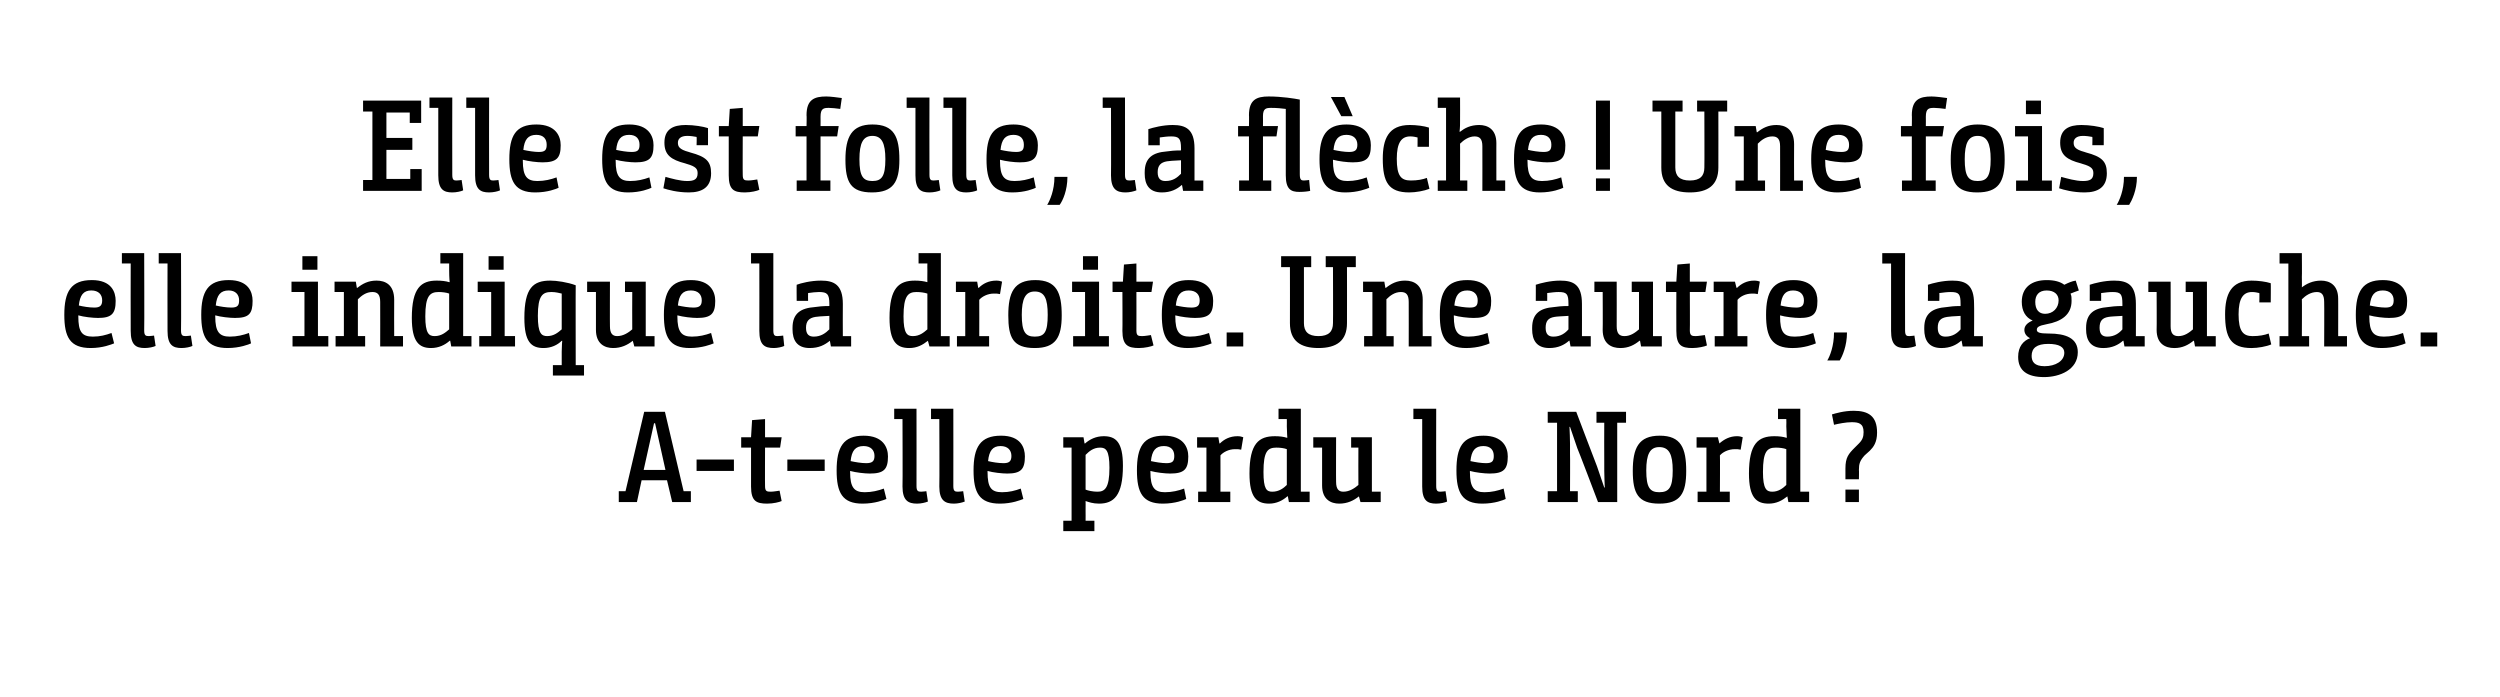 <?xml version="1.0" standalone="no"?><!DOCTYPE svg PUBLIC "-//W3C//DTD SVG 1.1//EN" "http://www.w3.org/Graphics/SVG/1.1/DTD/svg11.dtd"><svg xmlns="http://www.w3.org/2000/svg" version="1.1" width="482px" height="134.3px" viewBox="0 -1 482 134.3" style="top:-1px"><desc>Elle est folle, la flèche Une fois, elle indique la droite Une autre, la gauche A-t-elle perdu le Nord</desc><defs/><g id="Polygon149302"><path d="m129.6 95.8l-1-4.2h-4.9l-.9 4.2h-3.5v-2.1h1.3l3.6-15.3h4l3.6 15.3h1.4v2.1h-3.6zm-5.5-6.2h4.2l-2-9h-.2l-2 9zm10.2-2h7.2v2.2h-7.2v-2.2zm10.5-2.3h-1.9v-2h1.9l.2-3.3l2.5-.2v3.5h3.2l-.3 2h-2.9s-.03 7.43 0 7.4c0 1 .3 1.1 1.1 1.1c.6 0 1.6-.2 1.7-.2l.4 2c-.4.2-1.6.5-2.8.5c-2.1 0-3.1-.5-3.1-3.3v-7.5zm7 2.3h7.2v2.2h-7.2v-2.2zm14.7-4.6c3.8 0 4.7 2.3 4.7 4c0 2.5-.8 3.3-3.5 3.3c-1 0-2.7-.2-3.8-.5v.2c0 3 .8 3.9 2.8 3.9c1.4 0 2.6-.3 3.7-.7l.5 2c-.5.2-2.2.9-4.6.9c-3.9 0-5-2.1-5-6.4c0-4.5 1.3-6.7 5.2-6.7zm.5 5.3c1.2 0 1.6-.4 1.6-1.4c0-1.1-.7-1.9-2.1-1.9c-1.6 0-2.3.9-2.5 2.9c.9.2 2.1.4 3 .4zm5.4-10.5h4.3s.02 14.86 0 14.9c0 1 .3 1.1.9 1.1c.4 0 .9-.1 1-.1l.3 2c-.5.2-1.3.4-2.1.4c-1.7 0-2.8-.6-2.8-3.3c.05-.02 0-13 0-13h-1.6v-2zm7.1 0h4.3s.02 14.86 0 14.9c0 1 .3 1.1.9 1.1c.4 0 .9-.1 1-.1l.3 2c-.5.2-1.3.4-2.1.4c-1.7 0-2.8-.6-2.8-3.3c.05-.02 0-13 0-13h-1.6v-2zM193 83c3.8 0 4.6 2.3 4.6 4c0 2.5-.8 3.3-3.4 3.3c-1 0-2.8-.2-3.8-.5v.2c0 3 .7 3.9 2.8 3.9c1.4 0 2.5-.3 3.6-.7l.5 2c-.5.2-2.2.9-4.5.9c-4 0-5.1-2.1-5.1-6.4c0-4.5 1.3-6.7 5.3-6.7zm.5 5.3c1.1 0 1.5-.4 1.5-1.4c0-1.1-.7-1.9-2.1-1.9c-1.5 0-2.2.9-2.4 2.9c.8.2 2 .4 3 .4zm11.5-5h3.9l.2 1.2s.12-.02.1 0c.9-.8 2.1-1.4 3.6-1.4c2.3 0 3.7 1.1 3.7 5.7c0 5.8-1.8 7.3-4.6 7.3c-1.2 0-2-.3-2.6-.5c.02-.02 0 0 0 0c0 0 .02.98 0 1.9c.02.01 0 1.9 0 1.9h1.7v2h-6v-2h1.6V85.3H205v-2zm4.3 10.1c.5.2 1.4.4 2.3.4c1.4 0 2.3-.7 2.3-4.6c0-3.4-.7-3.9-1.8-3.9c-1.3 0-2.1.7-2.8 1.4v6.7zM224.4 83c3.8 0 4.7 2.3 4.7 4c0 2.5-.8 3.3-3.5 3.3c-1 0-2.7-.2-3.8-.5v.2c0 3 .8 3.9 2.8 3.9c1.4 0 2.6-.3 3.7-.7l.4 2c-.4.2-2.1.9-4.5.9c-3.9 0-5-2.1-5-6.4c0-4.5 1.2-6.7 5.2-6.7zm.5 5.3c1.2 0 1.5-.4 1.5-1.4c0-1.1-.6-1.9-2-1.9c-1.6 0-2.3.9-2.5 2.9c.9.2 2.1.4 3 .4zm5.9-5h4.1l.2 1.2s.12-.04.1 0c.8-.8 1.9-1.4 3.4-1.4c.5 0 .8.1 1.1.2l-.4 2.4c-.4-.1-.7-.1-1.2-.1c-1.2 0-2.3.6-2.8 1.2c.02.03 0 7 0 7h1.9v2H231v-2h1.6v-8.5h-1.8v-2zm15.7-5.5h4.3v16h1.7v2h-4l-.2-1.1s-.06-.04-.1 0c-.9.8-2.1 1.4-3.5 1.4c-2.4 0-3.8-1.2-3.8-5.8c0-5.8 1.8-7.2 4.9-7.2c.9 0 1.7.1 2.3.3h.1s-.08-.84-.1-2.2c.02-.04 0-1.4 0-1.4h-1.6v-2zm1.6 7.8c-.5-.2-1.3-.3-2-.3c-1.7 0-2.5.7-2.5 4.7c0 3.3.6 3.8 1.7 3.8c1.3 0 2.2-.7 2.8-1.3v-6.9zm12.4-2.3h4v10.5h1.7v2h-3.9l-.3-1.1s-.01-.04 0 0c-1 .8-2.2 1.4-3.8 1.4c-1.6 0-3.3-.8-3.3-3.5v-7.3h-1.7v-2h4.4s-.03 8.63 0 8.6c0 1.4.5 1.9 1.4 1.9c1.2 0 2.2-.7 2.9-1.3c-.03-.04 0-7.2 0-7.2h-1.4v-2zm12-5.5h4.4s-.03 14.86 0 14.9c0 1 .3 1.1.8 1.1c.4 0 1-.1 1-.1l.3 2c-.4.2-1.3.4-2.1.4c-1.7 0-2.7-.6-2.7-3.3v-13h-1.7v-2zM286 83c3.8 0 4.7 2.3 4.7 4c0 2.5-.8 3.3-3.5 3.3c-1 0-2.7-.2-3.8-.5v.2c0 3 .8 3.9 2.8 3.9c1.4 0 2.6-.3 3.7-.7l.4 2c-.4.2-2.1.9-4.5.9c-3.9 0-5-2.1-5-6.4c0-4.5 1.2-6.7 5.2-6.7zm.5 5.3c1.2 0 1.5-.4 1.5-1.4c0-1.1-.6-1.9-2-1.9c-1.6 0-2.3.9-2.5 2.9c.9.2 2.1.4 3 .4zm11.9 7.5v-2.1h1.8V80.5h-1.8v-2.1h5.5s3.97 10.48 4 10.5l1.4 4.1h.1s-.13-2.69-.1-5c-.03-.04 0-7.5 0-7.5h-1.5v-2.1h5.7v2.1h-1.7v15.3h-3.7s-3.96-10.44-4-10.4l-1.4-4.1h-.1s.14 2.68.1 5.2c.04.03 0 7.2 0 7.2h1.5v2.1h-5.8zm16.4-6c0-4.4 1.1-6.8 5.2-6.8c4.1 0 5.1 2.4 5.1 6.8c0 4.3-1.1 6.3-5.2 6.3c-4.1 0-5.1-2-5.1-6.3zm7.7-.1c0-3.1-.7-4.5-2.6-4.5c-1.8 0-2.5 1.4-2.5 4.5c0 3.3.7 4.2 2.5 4.2c1.9 0 2.6-.9 2.6-4.2zm4.6-6.4h4.1l.3 1.2s.04-.04 0 0c.9-.8 2-1.4 3.4-1.4c.5 0 .8.1 1.1.2l-.4 2.4c-.4-.1-.7-.1-1.1-.1c-1.3 0-2.4.6-2.9 1.2c.04.03 0 7 0 7h1.9v2h-6.2v-2h1.7v-8.5h-1.9v-2zm15.7-5.5h4.3v16h1.7v2h-4l-.2-1.1s-.03-.04 0 0c-1 .8-2.1 1.4-3.6 1.4c-2.4 0-3.8-1.2-3.8-5.8c0-5.8 1.8-7.2 4.9-7.2c.9 0 1.7.1 2.3.3h.1s-.06-.84-.1-2.2c.04-.04 0-1.4 0-1.4h-1.6v-2zm1.6 7.8c-.5-.2-1.3-.3-2-.3c-1.7 0-2.5.7-2.5 4.7c0 3.3.7 3.8 1.8 3.8c1.2 0 2.1-.7 2.7-1.3v-6.9zm11.4 3.7c0-2.1.6-2.8 1.8-4l.8-.8c.7-.7.9-1.3.9-2.2c0-1.7-1-1.9-2.3-1.9c-1.1 0-2.6.3-3.4.5l-.4-2c.7-.2 2.3-.7 4.2-.7c2.8 0 4.5 1 4.5 4.2c0 1.9-.7 2.8-1.4 3.5l-1 .9c-.9 1-1.1 1.6-1.1 2.8c.04.01 0 1.8 0 1.8h-2.6v-2.1zm0 4.1h2.6v2.4h-2.6v-2.4z" stroke="none" fill="#000"/></g><g id="Polygon149301"><path d="m17.7 53c3.8 0 4.6 2.3 4.6 4c0 2.5-.8 3.3-3.4 3.3c-1 0-2.8-.2-3.8-.5v.2c0 3 .7 3.9 2.8 3.9c1.4 0 2.5-.3 3.6-.7l.5 2c-.5.2-2.2.9-4.5.9c-4 0-5.1-2.1-5.1-6.4c0-4.5 1.3-6.7 5.3-6.7zm.5 5.3c1.1 0 1.5-.4 1.5-1.4c0-1.1-.7-1.9-2.1-1.9c-1.5 0-2.2.9-2.4 2.9c.8.2 2 .4 3 .4zm5.3-10.5h4.3s.05 14.86 0 14.9c0 1 .3 1.1.9 1.1c.4 0 .9-.1 1-.1l.3 2c-.4.2-1.3.4-2.1.4c-1.7 0-2.7-.6-2.7-3.3c-.03-.02 0-13 0-13h-1.7v-2zm7.1 0h4.3s.05 14.86 0 14.9c0 1 .3 1.1.9 1.1c.4 0 .9-.1 1-.1l.3 2c-.4.2-1.3.4-2.1.4c-1.7 0-2.7-.6-2.7-3.3c-.03-.02 0-13 0-13h-1.7v-2zM44.1 53c3.8 0 4.6 2.3 4.6 4c0 2.5-.7 3.3-3.4 3.3c-1 0-2.8-.2-3.8-.5v.2c0 3 .8 3.9 2.8 3.9c1.4 0 2.6-.3 3.7-.7l.4 2c-.4.2-2.2.9-4.5.9c-4 0-5.1-2.1-5.1-6.4c0-4.5 1.3-6.7 5.3-6.7zm.5 5.3c1.2 0 1.5-.4 1.5-1.4c0-1.1-.7-1.9-2-1.9c-1.6 0-2.3.9-2.5 2.9c.8.2 2.1.4 3 .4zm11.6-5h5.1v10.5h2v2h-6.9v-2h2.3v-8.5h-2.5v-2zm2.1-4.9h2.9v2.6h-2.9v-2.6zm6.2 4.9h4.1l.2 1.2s.1-.04.1 0c1-.8 2.1-1.4 3.7-1.4c1.7 0 3.4.8 3.4 3.7c-.03.03 0 7 0 7h1.7v2h-4.4s.02-8.59 0-8.6c0-1.4-.5-1.9-1.5-1.9c-1.2 0-2.1.7-2.8 1.4v7.1h1.4v2h-5.7v-2h1.6v-8.5h-1.8v-2zm20.4-5.5h4.4v16h1.6v2H87l-.2-1.1s-.08-.04-.1 0c-.9.8-2.1 1.4-3.6 1.4c-2.3 0-3.7-1.2-3.7-5.8c0-5.8 1.8-7.2 4.8-7.2c.9 0 1.8.1 2.4.3h.1s-.1-.84-.1-2.2v-1.4h-1.7v-2zm1.7 7.8c-.5-.2-1.4-.3-2-.3c-1.7 0-2.6.7-2.6 4.7c0 3.3.7 3.8 1.8 3.8c1.3 0 2.1-.7 2.8-1.3v-6.9zm5.5-2.3h5.2v10.5h2v2h-6.9v-2h2.3v-8.5h-2.6v-2zm2.1-4.9h2.9v2.6h-2.9v-2.6zm12.4 21h1.7v-2.6c0-1.14.1-2.1.1-2.1h-.1c-.8.8-2 1.4-3.5 1.4c-2.4 0-3.7-1.2-3.7-5.8c0-5.8 1.7-7.2 5-7.2c1.2 0 3.3.3 4.9.9c-.03-.04 0 15.4 0 15.4h1.6v2h-6v-2zm-2.9-9.5c0 3.4.7 3.9 1.8 3.9c1.3 0 2.1-.7 2.8-1.3v-6.9c-.5-.1-1.1-.3-2-.3c-1.7 0-2.6.7-2.6 4.6zm16.8-6.6h4v10.5h1.7v2h-3.9l-.3-1.1s0-.04 0 0c-1 .8-2.2 1.4-3.8 1.4c-1.6 0-3.3-.8-3.3-3.5v-7.3h-1.7v-2h4.4s-.03 8.63 0 8.6c0 1.4.5 1.9 1.4 1.9c1.2 0 2.2-.7 2.9-1.3c-.03-.04 0-7.2 0-7.2h-1.4v-2zm12.7-.3c3.8 0 4.7 2.3 4.7 4c0 2.5-.8 3.3-3.5 3.3c-1 0-2.7-.2-3.8-.5v.2c0 3 .8 3.9 2.8 3.9c1.4 0 2.6-.3 3.7-.7l.5 2c-.5.2-2.2.9-4.6.9c-3.9 0-5-2.1-5-6.4c0-4.5 1.3-6.7 5.2-6.7zm.5 5.3c1.2 0 1.6-.4 1.6-1.4c0-1.1-.7-1.9-2.1-1.9c-1.6 0-2.3.9-2.5 2.9c.9.2 2.1.4 3 .4zm11.1-10.5h4.3v14.9c0 1 .3 1.1.8 1.1c.4 0 1-.1 1.1-.1l.2 2c-.4.2-1.3.4-2 .4c-1.8 0-2.8-.6-2.8-3.3c.02-.02 0-13 0-13h-1.6v-2zm8.8 6.1c.8-.3 2.7-.8 4.7-.8c2.5 0 4.2.8 4.2 4.5c-.03.03 0 6.2 0 6.2h1.6v2h-3.9l-.2-1.1s-.03-.04 0 0c-1 .8-2.1 1.4-3.9 1.4c-2.5 0-3.3-1.6-3.3-3.6v-.3c0-2.8 1.6-3.8 4.3-4c.7-.1 1.5-.2 2.8-.2v-.4c0-1.9-.4-2.3-2-2.3c-.6 0-1.4.1-2.1.2c-.03.03 0 1.5 0 1.5h-2.2s-.03-3.14 0-3.1zm6.3 6c-1.7.1-2.1.1-2.7.2c-1.2.2-1.8.8-1.8 2.1c0 1.3.6 1.7 1.5 1.7c1.4 0 2.3-.7 3-1.4v-2.6zm17.2-12.1h4.3v16h1.7v2h-3.9l-.3-1.1s0-.04 0 0c-1 .8-2.1 1.4-3.6 1.4c-2.4 0-3.8-1.2-3.8-5.8c0-5.8 1.8-7.2 4.9-7.2c.9 0 1.7.1 2.4.3c-.03.01 0 0 0 0c0 0-.03-.84 0-2.2c-.03-.04 0-1.4 0-1.4h-1.7v-2zm1.7 7.8c-.6-.2-1.4-.3-2.1-.3c-1.6 0-2.5.7-2.5 4.7c0 3.3.7 3.8 1.8 3.8c1.3 0 2.1-.7 2.8-1.3v-6.9zm5.5-2.3h4.1l.2 1.2s.12-.04.1 0c.8-.8 1.9-1.4 3.4-1.4c.5 0 .8.1 1.1.2l-.4 2.4c-.4-.1-.7-.1-1.2-.1c-1.2 0-2.3.6-2.8 1.2c.02.03 0 7 0 7h1.9v2h-6.2v-2h1.6v-8.5h-1.8v-2zm10.1 6.5c0-4.4 1.1-6.8 5.2-6.8c4.1 0 5.1 2.4 5.1 6.8c0 4.3-1.2 6.3-5.2 6.3c-4.2 0-5.1-2-5.1-6.3zm7.6-.1c0-3.1-.6-4.5-2.5-4.5c-1.8 0-2.5 1.4-2.5 4.5c0 3.3.7 4.2 2.5 4.2c1.9 0 2.5-.9 2.5-4.2zm4.7-6.4h5.2v10.5h1.9v2h-6.9v-2h2.3v-8.5h-2.5v-2zm2.1-4.9h2.9v2.6h-2.9v-2.6zm7.6 6.9h-1.9v-2h2l.2-3.3l2.4-.2v3.5h3.2l-.3 2h-2.9s.02 7.43 0 7.4c0 1 .3 1.1 1.1 1.1c.6 0 1.6-.2 1.7-.2l.5 2c-.4.2-1.7.5-2.8.5c-2.1 0-3.2-.5-3.2-3.3c.04-.02 0-7.5 0-7.5zm12.8-2.3c3.8 0 4.7 2.3 4.7 4c0 2.5-.8 3.3-3.5 3.3c-1 0-2.7-.2-3.8-.5v.2c0 3 .8 3.9 2.8 3.9c1.4 0 2.6-.3 3.7-.7l.5 2c-.5.2-2.2.9-4.6.9c-3.9 0-5-2.1-5-6.4c0-4.5 1.3-6.7 5.2-6.7zm.5 5.3c1.2 0 1.6-.4 1.6-1.4c0-1.1-.7-1.9-2.1-1.9c-1.6 0-2.3.9-2.5 2.9c.9.2 2.1.4 3 .4zm6.8 4.8h3.2v2.7h-3.2v-2.7zm14.9-12.6v10.8c0 1.6.8 2.5 2.8 2.5c2 0 2.8-.9 2.8-2.5c.04-.02 0-10.8 0-10.8h-1.4v-2.1h5.8v2.1h-1.7s.02 10.81 0 10.8c0 3.4-2 4.8-5.5 4.8c-3.5 0-5.5-1.4-5.5-4.8c.02.01 0-10.8 0-10.8H247v-2.1h5.8v2.1h-1.4zm11.4 2.8h4.1l.2 1.2s.09-.04.1 0c1-.8 2.1-1.4 3.7-1.4c1.7 0 3.4.8 3.4 3.7c-.03.03 0 7 0 7h1.7v2h-4.4s.02-8.59 0-8.6c0-1.4-.5-1.9-1.5-1.9c-1.2 0-2.1.7-2.8 1.4v7.1h1.4v2H263v-2h1.6v-8.5h-1.8v-2zm20.1-.3c3.8 0 4.6 2.3 4.6 4c0 2.5-.7 3.3-3.4 3.3c-1 0-2.8-.2-3.8-.5v.2c0 3 .8 3.9 2.8 3.9c1.4 0 2.6-.3 3.7-.7l.4 2c-.4.2-2.2.9-4.5.9c-4 0-5.1-2.1-5.1-6.4c0-4.5 1.3-6.7 5.3-6.7zm.5 5.3c1.2 0 1.5-.4 1.5-1.4c0-1.1-.7-1.9-2-1.9c-1.6 0-2.3.9-2.5 2.9c.8.2 2.1.4 3 .4zm12.7-4.4c.9-.3 2.8-.8 4.7-.8c2.6 0 4.2.8 4.2 4.5c.02.03 0 6.2 0 6.2h1.7v2h-3.9l-.2-1.1s-.08-.04-.1 0c-.9.8-2.1 1.4-3.8 1.4c-2.5 0-3.3-1.6-3.3-3.6v-.3c0-2.8 1.6-3.8 4.2-4c.7-.1 1.5-.2 2.8-.2v-.4c0-1.9-.3-2.3-1.9-2.3c-.7 0-1.4.1-2.2.2c.02.03 0 1.5 0 1.5h-2.2s.02-3.14 0-3.1zm6.3 6c-1.6.1-2.1.1-2.7.2c-1.2.2-1.7.8-1.7 2.1c0 1.3.6 1.7 1.5 1.7c1.4 0 2.3-.7 2.9-1.4v-2.6zm12.2-6.6h4.1v10.5h1.7v2h-4l-.2-1.1s-.06-.04-.1 0c-1 .8-2.1 1.4-3.7 1.4c-1.7 0-3.4-.8-3.4-3.5c.04-.04 0-7.3 0-7.3h-1.6v-2h4.3s.02 8.63 0 8.6c0 1.4.5 1.9 1.5 1.9c1.2 0 2.1-.7 2.8-1.3c.02-.04 0-7.2 0-7.2h-1.4v-2zm8.6 2h-2v-2h2l.2-3.3l2.4-.2v3.5h3.3l-.3 2h-3s.04 7.43 0 7.4c0 1 .4 1.1 1.1 1.1c.6 0 1.6-.2 1.8-.2l.4 2c-.4.2-1.7.5-2.8.5c-2.1 0-3.1-.5-3.1-3.3c-.03-.02 0-7.5 0-7.5zm7.2-2h4.1l.3 1.2s.07-.04.1 0c.8-.8 1.9-1.4 3.3-1.4c.5 0 .9.1 1.1.2l-.4 2.4c-.4-.1-.7-.1-1.1-.1c-1.3 0-2.3.6-2.8 1.2c-.03.03 0 7 0 7h1.9v2h-6.3v-2h1.7v-8.5h-1.9v-2zm15.4-.3c3.8 0 4.6 2.3 4.6 4c0 2.5-.8 3.3-3.4 3.3c-1 0-2.8-.2-3.8-.5v.2c0 3 .7 3.9 2.8 3.9c1.4 0 2.5-.3 3.6-.7l.5 2c-.5.2-2.2.9-4.5.9c-4 0-5.1-2.1-5.1-6.4c0-4.5 1.3-6.7 5.3-6.7zm.5 5.3c1.1 0 1.5-.4 1.5-1.4c0-1.1-.7-1.9-2.1-1.9c-1.5 0-2.2.9-2.4 2.9c.8.2 2 .4 3 .4zm6 10.2c.5-.8 1.3-2.8 1.3-5.4h2.5c0 2.6-.9 4.6-1.4 5.4h-2.4zm10.6-20.7h4.4s-.03 14.86 0 14.9c0 1 .3 1.1.8 1.1c.4 0 1-.1 1-.1l.3 2c-.4.2-1.3.4-2.1.4c-1.7 0-2.7-.6-2.7-3.3v-13h-1.7v-2zm8.8 6.1c.9-.3 2.8-.8 4.7-.8c2.6 0 4.2.8 4.2 4.5c.04.03 0 6.2 0 6.2h1.7v2h-3.9l-.2-1.1s-.06-.04-.1 0c-.9.8-2.1 1.4-3.8 1.4c-2.5 0-3.3-1.6-3.3-3.6v-.3c0-2.8 1.6-3.8 4.3-4c.7-.1 1.4-.2 2.7-.2v-.4c0-1.9-.3-2.3-1.9-2.3c-.7 0-1.4.1-2.2.2c.04.03 0 1.5 0 1.5h-2.2s.04-3.14 0-3.1zm6.3 6c-1.6.1-2 .1-2.6.2c-1.3.2-1.8.8-1.8 2.1c0 1.3.6 1.7 1.5 1.7c1.4 0 2.3-.7 2.9-1.4v-2.6zm16.1 11.8c-3.2 0-5-1.2-5-3.9c0-2 1-3.1 2.3-3.6c-.8-.4-1.1-1-1.1-1.6c0-.8.6-1.4 1.6-1.8c-1.4-.6-2.1-1.9-2.1-3.6c0-2.8 1.9-4.2 4.8-4.2c1.5 0 2.6.3 3.4.9c.8-.4 1.5-.7 2.2-.8l.6 1.9c-.6.2-1.1.4-1.6.6c.2.5.2.7.2 1.4c0 2.7-2 4-4.8 4.5c-1.6.3-1.9.6-1.9 1.1c0 .5.6.7 2.2.7h.1c3.3 0 5.6.9 5.6 3.6c0 3.4-3.5 4.8-6.5 4.8zm.5-16.7c-1.5 0-2.2.9-2.2 2.2c0 1.5.7 2.3 1.9 2.3c1.5 0 2.6-1.1 2.6-2.6c0-1.1-.8-1.9-2.3-1.9zm.3 10.3c-2.2 0-3.2.8-3.2 2.3c0 1.1.5 2 2.5 2c2.1 0 3.8-1 3.8-2.6c0-1.1-1-1.7-3.1-1.7zm8-11.4c.9-.3 2.8-.8 4.7-.8c2.6 0 4.2.8 4.2 4.5c.02.03 0 6.2 0 6.2h1.7v2h-3.9l-.2-1.1s-.08-.04-.1 0c-.9.8-2.1 1.4-3.8 1.4c-2.5 0-3.3-1.6-3.3-3.6v-.3c0-2.8 1.6-3.8 4.2-4c.7-.1 1.5-.2 2.8-.2v-.4c0-1.9-.3-2.3-1.9-2.3c-.7 0-1.4.1-2.2.2c.02.03 0 1.5 0 1.5h-2.2s.02-3.14 0-3.1zm6.3 6c-1.6.1-2.1.1-2.7.2c-1.2.2-1.7.8-1.7 2.1c0 1.3.6 1.7 1.5 1.7c1.4 0 2.3-.7 2.9-1.4v-2.6zm12.2-6.6h4.1v10.5h1.7v2h-4l-.2-1.1s-.06-.04-.1 0c-1 .8-2.1 1.4-3.7 1.4c-1.7 0-3.4-.8-3.4-3.5c.04-.04 0-7.3 0-7.3h-1.6v-2h4.3s.02 8.63 0 8.6c0 1.4.5 1.9 1.5 1.9c1.2 0 2.1-.7 2.8-1.3c.02-.04 0-7.2 0-7.2h-1.4v-2zm14.2 2.2c-.4-.1-.9-.2-1.4-.2c-1.7 0-2.6 1.2-2.6 4.3c0 3.3.9 4.2 2.7 4.2c1.3 0 2.3-.2 3.1-.5l.5 2.1c-.9.4-2.6.7-3.8.7c-4 0-5.1-2-5.1-6.5c0-3.8 1.1-6.5 5.1-6.5c1.3 0 2.8.2 3.7.5c.04.03 0 3.7 0 3.7h-2.2s.04-1.84 0-1.8zm3.9 10.3v-2h1.7v-14h-1.7v-2h4.3s.04 4.63 0 4.6c.04 1.18 0 2 0 2c0 0 .04.01 0 0c.9-.7 2.1-1.3 3.7-1.3c1.6 0 3.3.8 3.3 3.5c.02-.04 0 7.2 0 7.2h1.7v2h-4.4s.04-8.59 0-8.6c0-1.4-.5-1.9-1.4-1.9c-1.2 0-2.2.7-2.9 1.4c.04-.04 0 7.1 0 7.1h1.4v2h-5.7zM459.4 53c3.8 0 4.7 2.3 4.7 4c0 2.5-.8 3.3-3.5 3.3c-1 0-2.7-.2-3.8-.5v.2c0 3 .8 3.9 2.8 3.9c1.4 0 2.6-.3 3.7-.7l.5 2c-.5.2-2.2.9-4.6.9c-3.9 0-5-2.1-5-6.4c0-4.5 1.3-6.7 5.2-6.7zm.5 5.3c1.2 0 1.6-.4 1.6-1.4c0-1.1-.7-1.9-2.1-1.9c-1.6 0-2.3.9-2.5 2.9c.9.2 2.1.4 3 .4zm6.8 4.8h3.2v2.7h-3.2v-2.7z" stroke="none" fill="#000"/></g><g id="Polygon149300"><path d="m79 22.7v-2h-4.5v4.9h5v2.3h-5v5.6h4.6v-1.9h2.2v4.2H70v-2.1h1.8V20.5H70v-2.1h11.2v4.3H79zm3.8-4.9h4.4s-.03 14.86 0 14.9c0 1 .3 1.1.8 1.1c.4 0 1-.1 1-.1l.3 2c-.4.2-1.3.4-2.1.4c-1.7 0-2.7-.6-2.7-3.3v-13h-1.7v-2zm7.1 0h4.4s-.03 14.86 0 14.9c0 1 .3 1.1.8 1.1c.4 0 1-.1 1-.1l.3 2c-.4.2-1.3.4-2.1.4c-1.7 0-2.7-.6-2.7-3.3v-13h-1.7v-2zm13.5 5.2c3.8 0 4.7 2.3 4.7 4c0 2.5-.8 3.3-3.5 3.3c-1 0-2.7-.2-3.8-.5v.2c0 3 .8 3.9 2.8 3.9c1.4 0 2.6-.3 3.7-.7l.4 2c-.4.2-2.1.9-4.5.9c-3.9 0-5-2.1-5-6.4c0-4.5 1.2-6.7 5.2-6.7zm.5 5.3c1.2 0 1.5-.4 1.5-1.4c0-1.1-.6-1.9-2-1.9c-1.6 0-2.3.9-2.5 2.9c.9.2 2.1.4 3 .4zm17.4-5.3c3.8 0 4.7 2.3 4.7 4c0 2.5-.8 3.3-3.5 3.3c-1 0-2.7-.2-3.8-.5v.2c0 3 .8 3.9 2.8 3.9c1.4 0 2.6-.3 3.7-.7l.4 2c-.4.2-2.1.9-4.5.9c-3.9 0-5-2.1-5-6.4c0-4.5 1.2-6.7 5.2-6.7zm.5 5.3c1.2 0 1.5-.4 1.5-1.4c0-1.1-.6-1.9-2-1.9c-1.6 0-2.3.9-2.5 2.9c.9.2 2.1.4 3 .4zm12.5-2.9c-.5-.1-1.2-.2-1.8-.2c-1.3 0-1.8.6-1.8 1.3c0 .7.2 1.3 2.1 1.8l.3.1c3 .8 4 1.7 4 4c0 2.7-1.7 3.7-4.3 3.7c-2.2 0-4-.5-4.9-.8l.4-2.2c1.1.3 2.8.8 4.2.8c1.3 0 2-.3 2-1.5c0-.8-.3-1.3-2.1-1.8l-.3-.1c-2.7-.7-4-1.6-4-4c0-2.6 1.7-3.4 4.1-3.4c1.6 0 3.4.3 4.3.6c.02.01 0 3.3 0 3.3h-2.2s.05-1.57 0-1.6zm6.2-.1h-1.9v-2h1.9l.2-3.3l2.5-.2v3.5h3.2l-.3 2h-2.9s-.03 7.43 0 7.4c0 1 .3 1.1 1.1 1.1c.6 0 1.6-.2 1.7-.2l.4 2c-.4.2-1.6.5-2.8.5c-2.1 0-3.1-.5-3.1-3.3v-7.5zm13.1 8.5h1.9v-8.5h-2.1v-2h2.1s.05-2.12 0-2.1c0-3 1.5-3.6 3.8-3.6c.8 0 2.3.2 3 .3L162 20c-.7-.1-1.7-.2-2.2-.2c-1 0-1.6.1-1.6 1.7c.02-.02 0 1.8 0 1.8h3.5l-.3 2h-3.2v8.5h1.9v2h-6.5v-2zm9.4-4c0-4.4 1.2-6.8 5.2-6.8c4.2 0 5.2 2.4 5.2 6.8c0 4.3-1.2 6.3-5.3 6.3c-4.1 0-5.1-2-5.1-6.3zm7.7-.1c0-3.1-.7-4.5-2.5-4.5c-1.8 0-2.5 1.4-2.5 4.5c0 3.3.7 4.2 2.5 4.2c1.8 0 2.5-.9 2.5-4.2zm4.1-11.9h4.4s-.03 14.86 0 14.9c0 1 .3 1.1.8 1.1c.4 0 1-.1 1-.1l.3 2c-.4.2-1.3.4-2.1.4c-1.7 0-2.7-.6-2.7-3.3v-13h-1.7v-2zm7.1 0h4.4s-.03 14.86 0 14.9c0 1 .3 1.1.8 1.1c.4 0 1-.1 1-.1l.3 2c-.4.2-1.3.4-2.1.4c-1.7 0-2.7-.6-2.7-3.3v-13h-1.7v-2zm13.5 5.2c3.8 0 4.7 2.3 4.7 4c0 2.5-.8 3.3-3.5 3.3c-1 0-2.7-.2-3.8-.5v.2c0 3 .8 3.9 2.8 3.9c1.4 0 2.6-.3 3.7-.7l.4 2c-.4.2-2.1.9-4.5.9c-3.9 0-5-2.1-5-6.4c0-4.5 1.2-6.7 5.2-6.7zm.5 5.3c1.2 0 1.5-.4 1.5-1.4c0-1.1-.6-1.9-2-1.9c-1.6 0-2.3.9-2.5 2.9c.9.2 2.1.4 3 .4zm6 10.2c.5-.8 1.4-2.8 1.4-5.4h2.5c0 2.6-.9 4.6-1.5 5.4h-2.4zm10.7-20.7h4.3s.02 14.86 0 14.9c0 1 .3 1.1.9 1.1c.4 0 .9-.1 1-.1l.3 2c-.5.2-1.3.4-2.1.4c-1.7 0-2.8-.6-2.8-3.3c.04-.02 0-13 0-13h-1.6v-2zm8.8 6.1c.9-.3 2.8-.8 4.7-.8c2.5 0 4.2.8 4.2 4.5v6.2h1.7v2h-3.9l-.2-1.1s-.11-.04-.1 0c-.9.8-2.1 1.4-3.8 1.4c-2.5 0-3.3-1.6-3.3-3.6v-.3c0-2.8 1.6-3.8 4.2-4c.7-.1 1.5-.2 2.8-.2v-.4c0-1.9-.4-2.3-1.9-2.3c-.7 0-1.5.1-2.2.2v1.5h-2.2v-3.1zm6.3 6c-1.7.1-2.1.1-2.7.2c-1.2.2-1.8.8-1.8 2.1c0 1.3.6 1.7 1.5 1.7c1.5 0 2.3-.7 3-1.4v-2.6zm24.9 5.9c-.4.1-1.2.2-2.1.2c-1.6 0-2.6-.5-2.6-3.2V20c-.8-.1-1.7-.2-2.8-.2c-1 0-1.6.1-1.6 1.6c.02-.02 0 1.9 0 1.9h2.9l-.3 2h-2.6v8.5h1.6v2h-6.2v-2h1.9v-8.5h-2.1v-2h2.1s.04-2.12 0-2.1c0-3 1.5-3.6 3.8-3.6c2.5 0 5 .4 6 .6v14.4c0 1.1.3 1.2.8 1.2c.4 0 .9-.1 1-.1l.2 2.1zm7-12.8c3.8 0 4.7 2.3 4.7 4c0 2.5-.8 3.3-3.5 3.3c-1 0-2.7-.2-3.8-.5v.2c0 3 .8 3.9 2.8 3.9c1.4 0 2.6-.3 3.7-.7l.5 2c-.5.2-2.2.9-4.6.9c-3.9 0-5-2.1-5-6.4c0-4.5 1.3-6.7 5.2-6.7zm.5 5.3c1.2 0 1.6-.4 1.6-1.4c0-1.1-.7-1.9-2.1-1.9c-1.6 0-2.3.9-2.5 2.9c.9.2 2.1.4 3 .4zm-3.5-10.6h2.6l1.6 3.7h-2.2l-2-3.7zm16.7 7.8c-.4-.1-.9-.2-1.4-.2c-1.7 0-2.6 1.2-2.6 4.3c0 3.3.8 4.2 2.7 4.2c1.3 0 2.3-.2 3.1-.5l.5 2.1c-1 .4-2.6.7-3.9.7c-4 0-5.1-2-5.1-6.5c0-3.8 1.1-6.5 5.2-6.5c1.3 0 2.8.2 3.7.5c.02.03 0 3.7 0 3.7h-2.2s.02-1.84 0-1.8zm3.9 10.3v-2h1.6v-14h-1.6v-2h4.3s.02 4.63 0 4.6c.02 1.18-.1 2-.1 2h.1c.9-.7 2-1.3 3.7-1.3c1.6 0 3.3.8 3.3 3.5c-.01-.04 0 7.2 0 7.2h1.7v2h-4.4s.02-8.59 0-8.6c0-1.4-.5-1.9-1.5-1.9c-1.1 0-2.1.7-2.8 1.4c.02-.04 0 7.1 0 7.1h1.4v2h-5.7zM297.1 23c3.8 0 4.7 2.3 4.7 4c0 2.5-.8 3.3-3.5 3.3c-1 0-2.7-.2-3.8-.5v.2c0 3 .8 3.9 2.8 3.9c1.4 0 2.6-.3 3.7-.7l.4 2c-.4.2-2.1.9-4.5.9c-3.9 0-5-2.1-5-6.4c0-4.5 1.2-6.7 5.2-6.7zm.5 5.3c1.2 0 1.5-.4 1.5-1.4c0-1.1-.6-1.9-2-1.9c-1.6 0-2.3.9-2.5 2.9c.9.2 2.1.4 3 .4zm10.1-9.9h2.7v13.3h-2.7V18.4zm0 15h2.7v2.4h-2.7v-2.4zM323 20.5v10.8c0 1.6.8 2.5 2.8 2.5c2 0 2.8-.9 2.8-2.5c.04-.02 0-10.8 0-10.8h-1.4v-2.1h5.8v2.1h-1.7s.02 10.81 0 10.8c0 3.4-2 4.8-5.5 4.8c-3.5 0-5.5-1.4-5.5-4.8c.02.01 0-10.8 0-10.8h-1.7v-2.1h5.8v2.1H323zm11.4 2.8h4.1l.2 1.2s.09-.04.1 0c1-.8 2.1-1.4 3.7-1.4c1.7 0 3.4.8 3.4 3.7c-.03.03 0 7 0 7h1.7v2h-4.4s.02-8.59 0-8.6c0-1.4-.5-1.9-1.5-1.9c-1.2 0-2.1.7-2.8 1.4v7.1h1.4v2h-5.7v-2h1.6v-8.5h-1.8v-2zm20.1-.3c3.8 0 4.6 2.3 4.6 4c0 2.5-.7 3.3-3.4 3.3c-1 0-2.8-.2-3.8-.5v.2c0 3 .8 3.9 2.8 3.9c1.4 0 2.6-.3 3.7-.7l.4 2c-.4.2-2.2.9-4.5.9c-4 0-5.1-2.1-5.1-6.4c0-4.5 1.3-6.7 5.3-6.7zm.5 5.3c1.2 0 1.5-.4 1.5-1.4c0-1.1-.7-1.9-2-1.9c-1.6 0-2.3.9-2.5 2.9c.8.2 2.1.4 3 .4zm11.7 5.5h1.9v-8.5h-2.1v-2h2.1s.04-2.12 0-2.1c0-3 1.5-3.6 3.8-3.6c.8 0 2.3.2 3 .3l-.3 2.1c-.7-.1-1.7-.2-2.2-.2c-1 0-1.6.1-1.6 1.7c.02-.02 0 1.8 0 1.8h3.5l-.3 2h-3.2v8.5h1.9v2h-6.5v-2zm9.4-4c0-4.4 1.2-6.8 5.2-6.8c4.2 0 5.2 2.4 5.2 6.8c0 4.3-1.2 6.3-5.3 6.3c-4.1 0-5.1-2-5.1-6.3zm7.7-.1c0-3.1-.7-4.5-2.5-4.5c-1.8 0-2.5 1.4-2.5 4.5c0 3.3.7 4.2 2.5 4.2c1.8 0 2.5-.9 2.5-4.2zm4.7-6.4h5.2v10.5h1.9v2h-6.9v-2h2.3v-8.5h-2.5v-2zm2.1-4.9h2.9v2.6h-2.9v-2.6zm12.8 7c-.5-.1-1.2-.2-1.8-.2c-1.3 0-1.8.6-1.8 1.3c0 .7.2 1.3 2.1 1.8l.3.1c3 .8 4 1.7 4 4c0 2.7-1.7 3.7-4.3 3.7c-2.2 0-4-.5-4.9-.8l.4-2.2c1.1.3 2.8.8 4.2.8c1.3 0 2-.3 2-1.5c0-.8-.3-1.3-2.1-1.8l-.3-.1c-2.7-.7-4-1.6-4-4c0-2.6 1.7-3.4 4.1-3.4c1.6 0 3.4.3 4.3.6c.02.01 0 3.3 0 3.3h-2.2s.04-1.57 0-1.6zm4.7 13.1c.5-.8 1.4-2.8 1.4-5.4h2.5c0 2.6-1 4.6-1.5 5.4h-2.4z" stroke="none" fill="#000"/></g></svg>